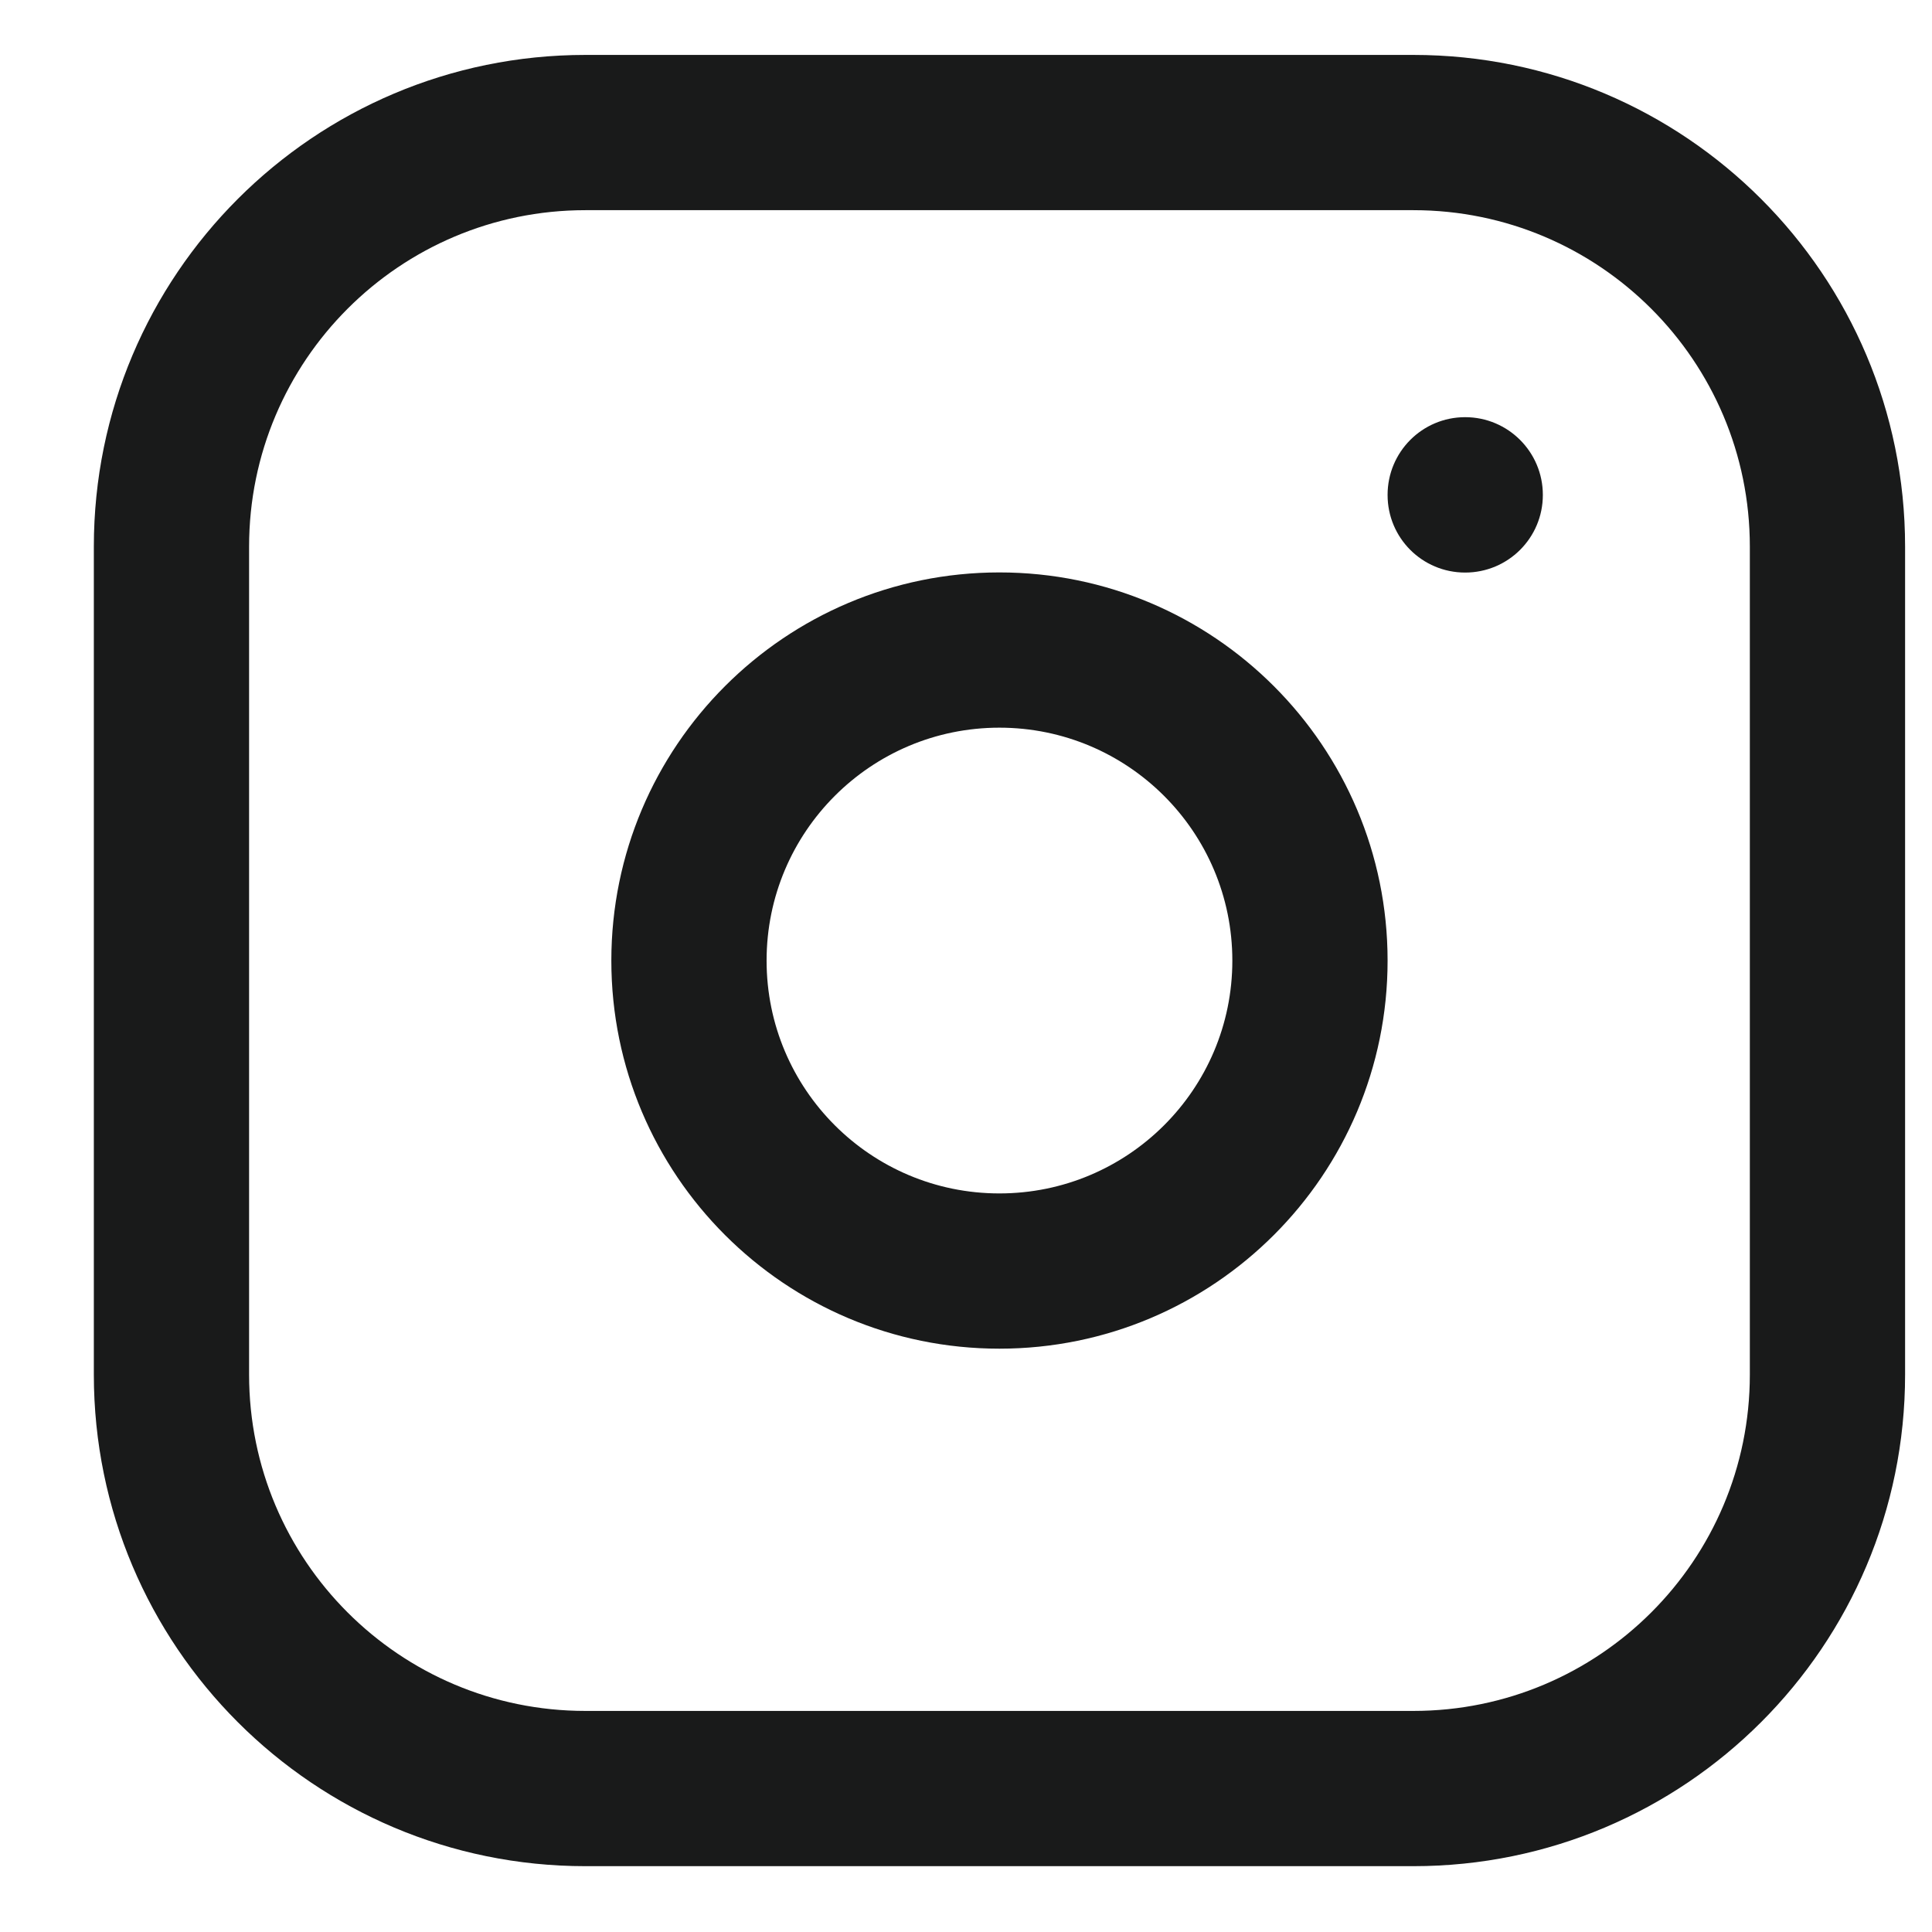<svg width="14" height="14" viewBox="0 0 14 14" fill="none" xmlns="http://www.w3.org/2000/svg">
<path d="M10.242 0.398C12.21 0.398 13.805 1.993 13.805 3.961V9.961C13.805 11.928 12.21 13.523 10.242 13.523H4.242C2.275 13.523 0.68 11.928 0.68 9.961V3.961C0.68 1.993 2.275 0.398 4.242 0.398H10.242ZM4.242 1.523C2.896 1.523 1.805 2.615 1.805 3.961V9.961C1.805 11.307 2.896 12.398 4.242 12.398H10.242C11.588 12.398 12.68 11.307 12.68 9.961V3.961C12.68 2.615 11.588 1.523 10.242 1.523H4.242ZM7.242 4.148C8.795 4.148 10.055 5.408 10.055 6.961C10.055 8.514 8.795 9.773 7.242 9.773C5.689 9.773 4.43 8.514 4.43 6.961C4.43 5.408 5.689 4.148 7.242 4.148ZM7.242 5.273C6.31 5.273 5.555 6.029 5.555 6.961C5.555 7.893 6.31 8.648 7.242 8.648C8.174 8.648 8.93 7.893 8.93 6.961C8.93 6.029 8.174 5.273 7.242 5.273ZM10.617 3.023C10.928 3.023 11.18 3.275 11.18 3.586V3.587C11.18 3.898 10.928 4.149 10.617 4.149C10.306 4.149 10.055 3.898 10.055 3.587V3.586C10.055 3.275 10.306 3.023 10.617 3.023Z" fill="#191A1A"/>
</svg>
